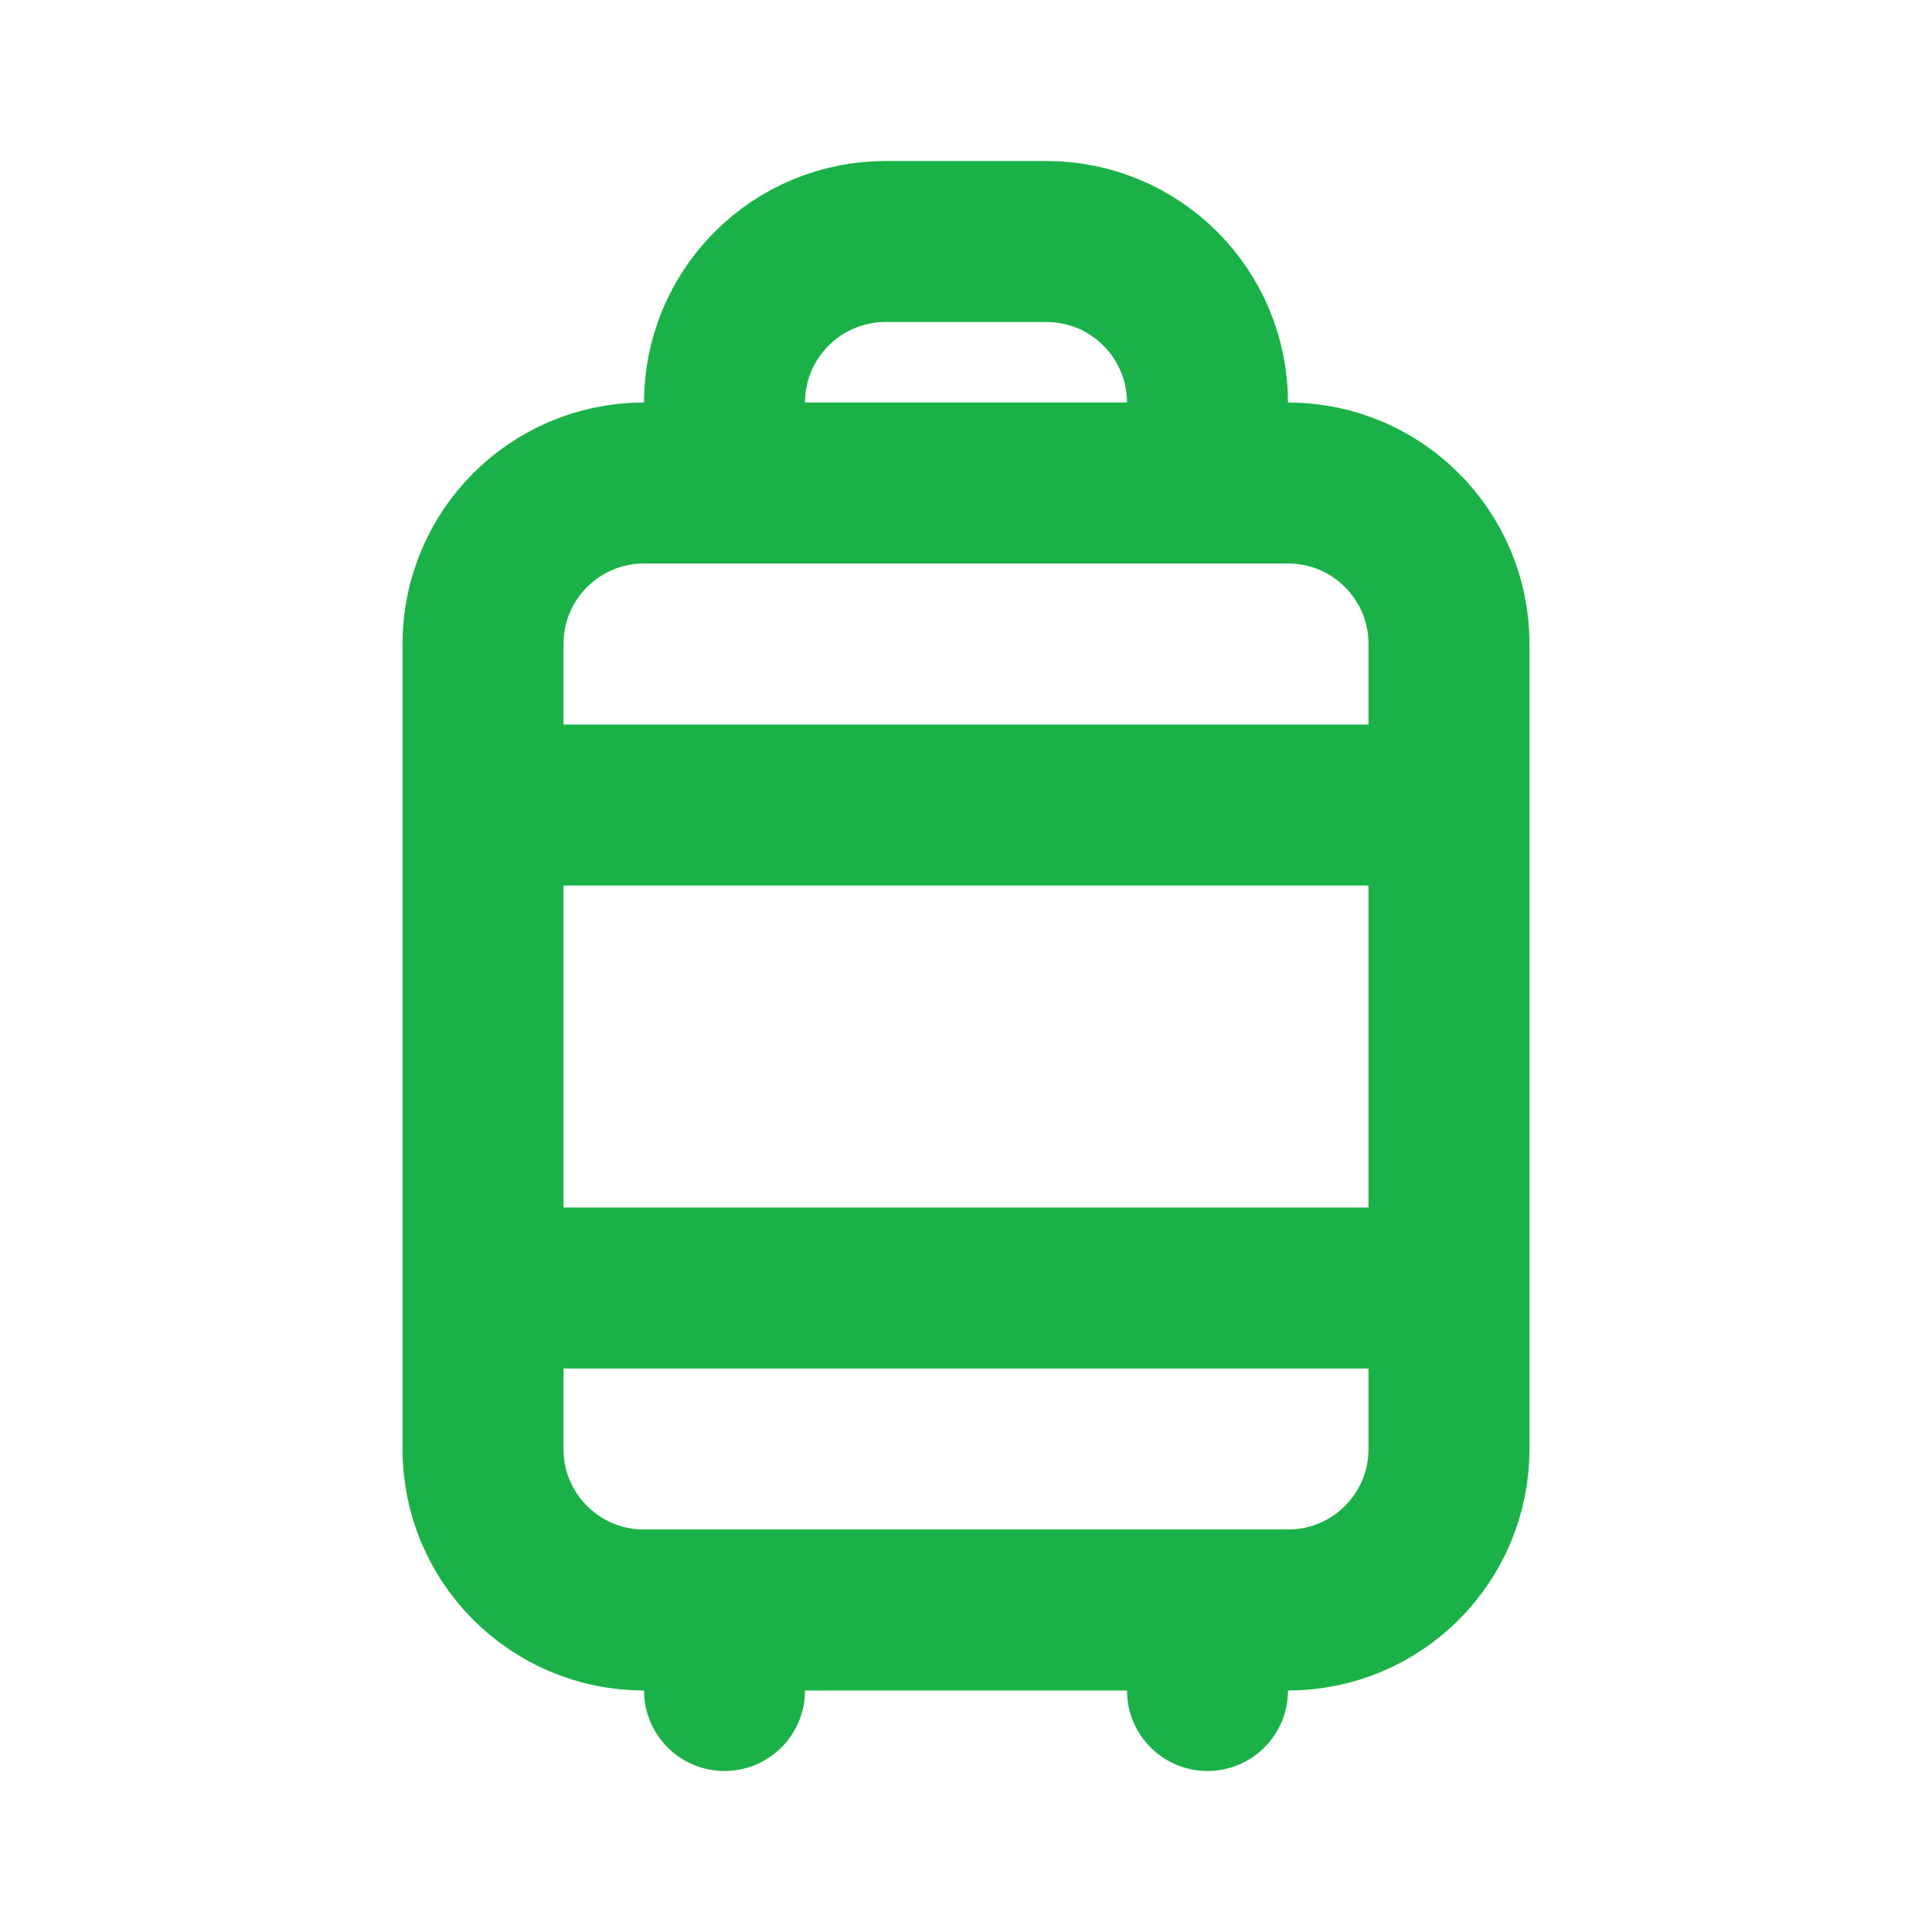 <?xml version="1.0" encoding="UTF-8"?> <svg xmlns="http://www.w3.org/2000/svg" width="24" height="24" viewBox="0 0 24 24" fill="none"> <path d="M9 6V5C9 4.47 9.211 3.961 9.586 3.586C9.961 3.211 10.47 3 11 3H13C13.53 3 14.039 3.211 14.414 3.586C14.789 3.961 15 4.47 15 5V6M6 10H18M6 16H18M9 20V21M15 20V21M8 6H16C17.105 6 18 6.895 18 8V18C18 19.105 17.105 20 16 20H8C6.895 20 6 19.105 6 18V8C6 6.895 6.895 6 8 6Z" stroke="#1AB248" stroke-width="2" stroke-linecap="round" stroke-linejoin="round"></path> </svg> 